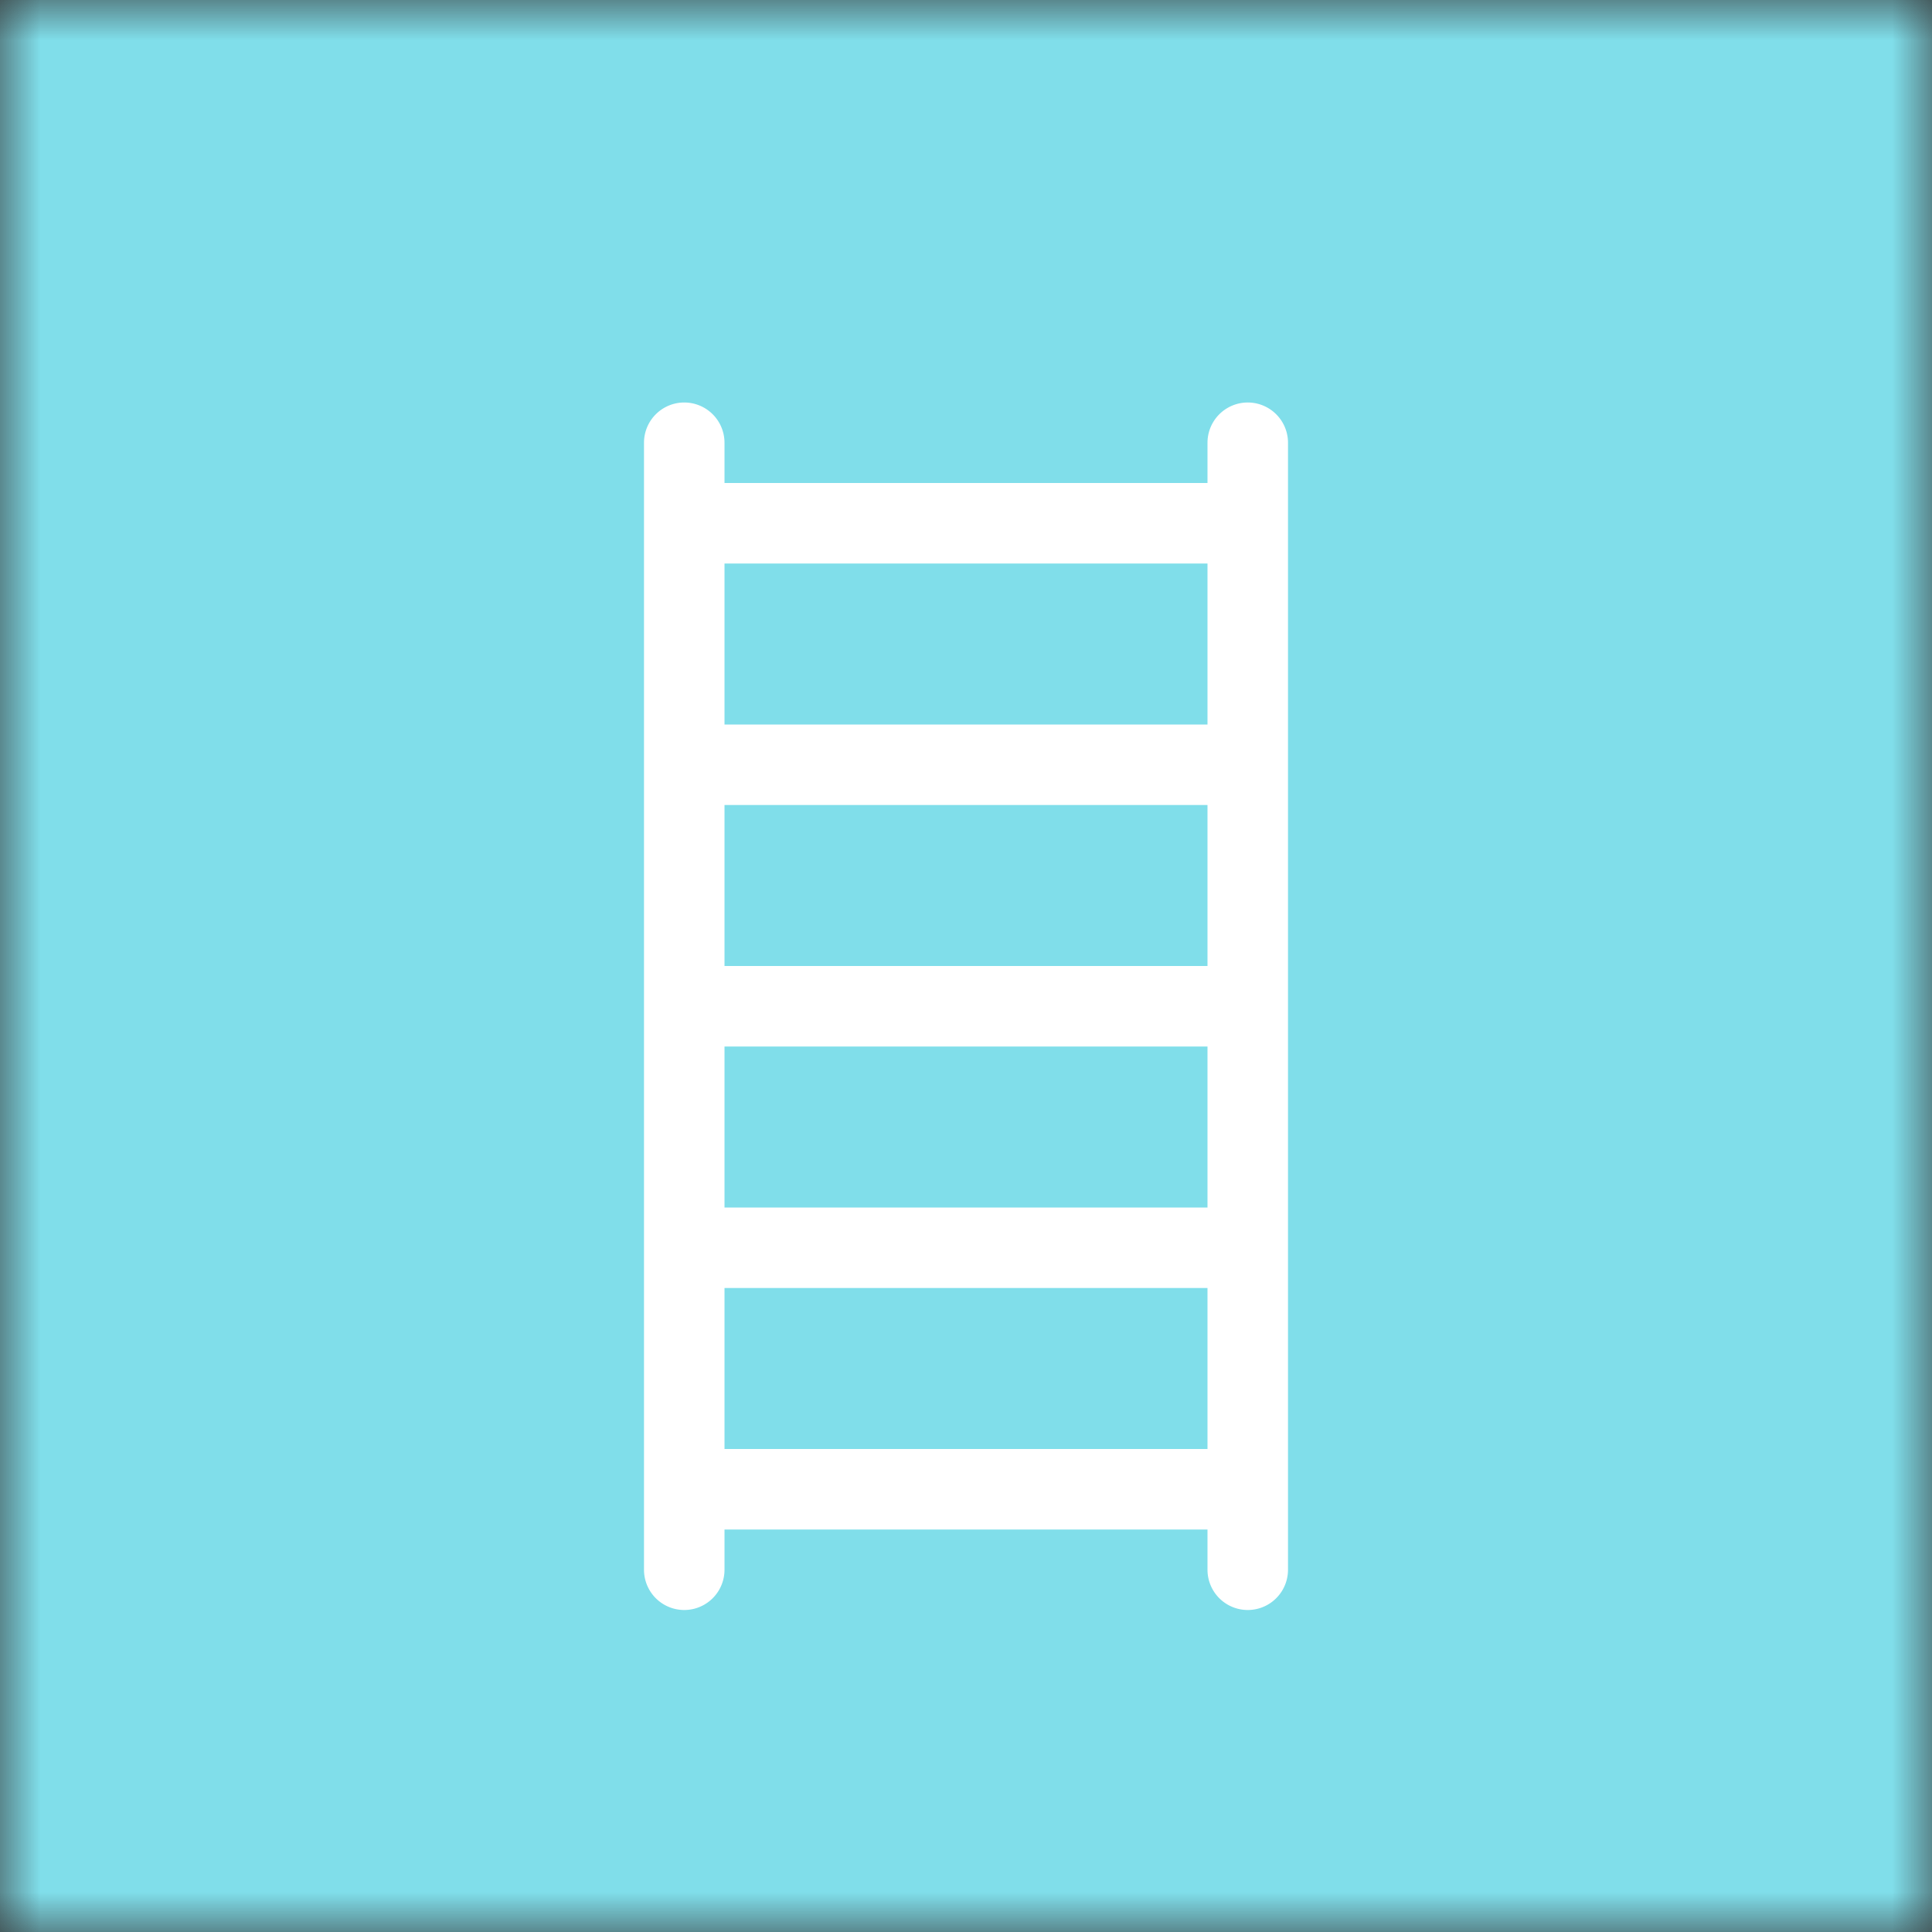 <svg xmlns="http://www.w3.org/2000/svg" viewBox="0 0 24 24" fill="none" shape-rendering="auto"><rect x="0" y="0" width="24" height="24" fill="#333333" stroke="none"/><mask id="viewboxMask"><rect width="24" height="24" rx="0" ry="0" x="0" y="0" fill="#fff" /></mask><g mask="url(#viewboxMask)"><rect fill="#80deea" width="24" height="24" x="0" y="0" /><g transform="translate(4 4)"><path d="M4.5 1a.5.5 0 0 1 .5.5V2h6v-.5a.5.5 0 0 1 1 0v14a.5.5 0 0 1-1 0V15H5v.5a.5.5 0 0 1-1 0v-14a.5.5 0 0 1 .5-.5ZM5 14h6v-2H5v2Zm0-3h6V9H5v2Zm0-3h6V6H5v2Zm0-3h6V3H5v2Z" fill="#fff"/></g></g></svg>